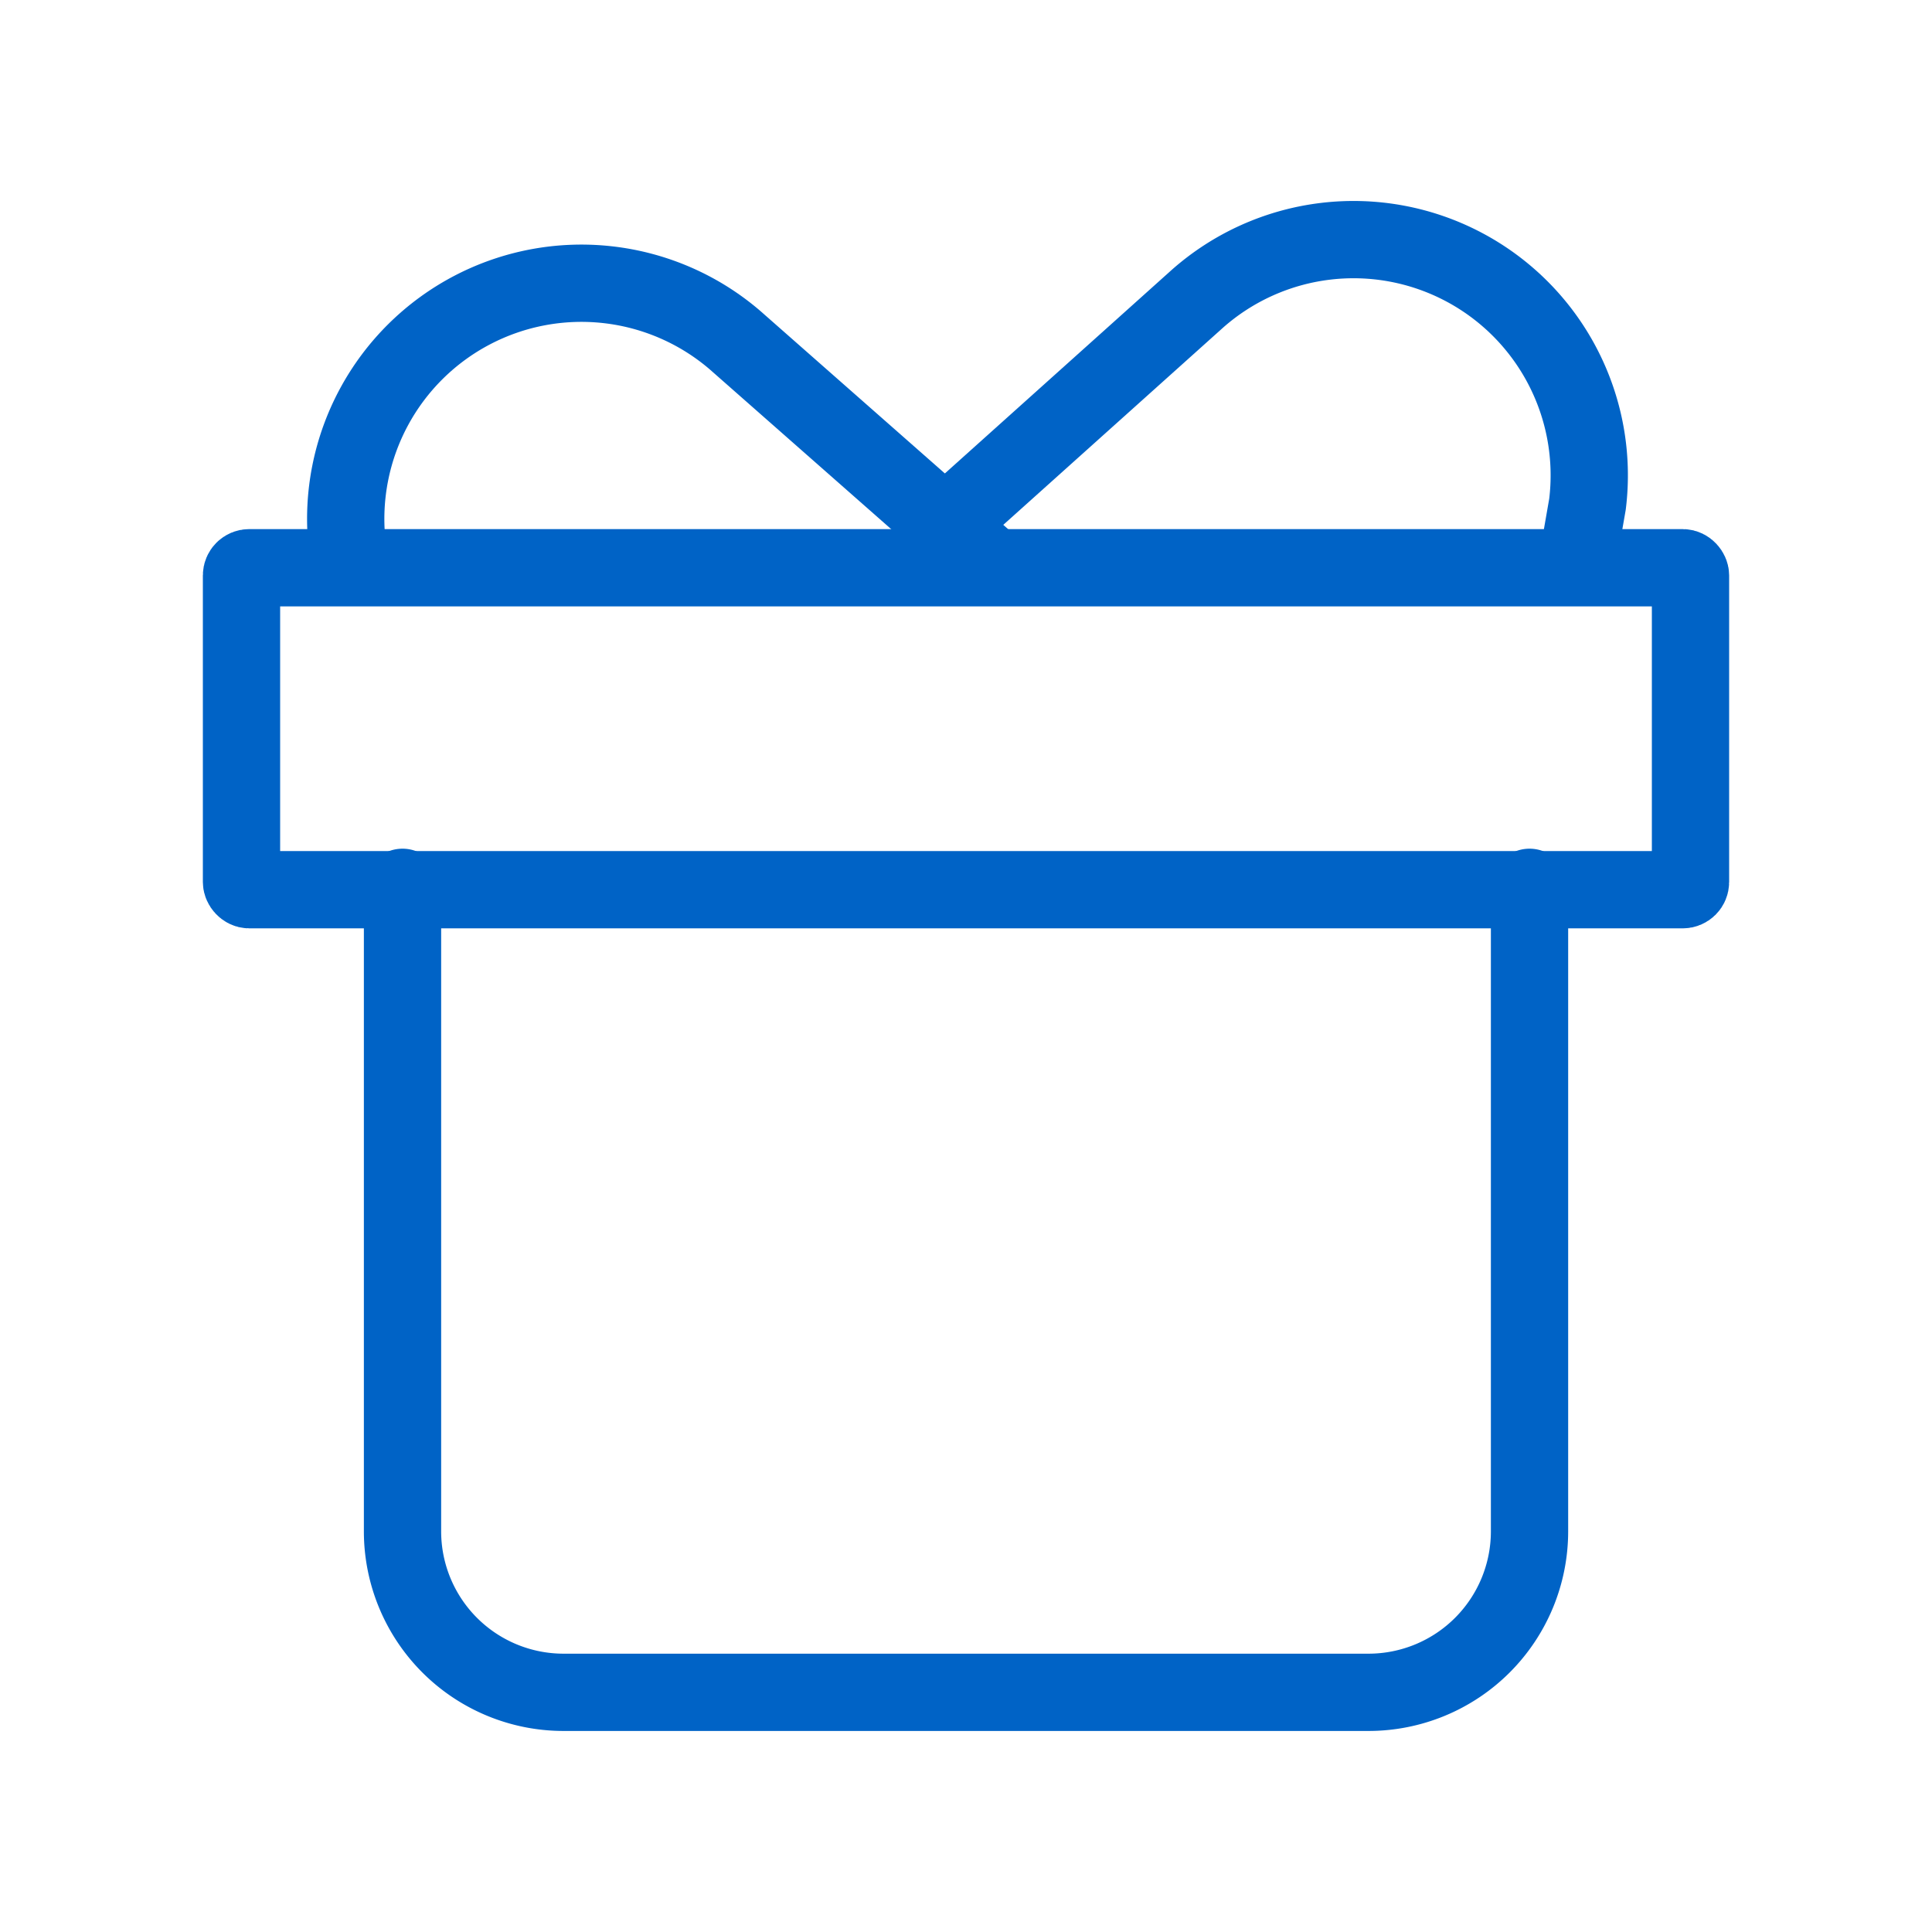 <svg xmlns="http://www.w3.org/2000/svg" width="50" height="50" viewBox="0 0 50 50"><rect width="50" height="50" fill="none"/><g transform="translate(6.25 6.202)"><rect width="37.5" height="8.333" rx="0.2" transform="translate(0 8.491)" fill="none" stroke="#0063c6" stroke-linecap="round" stroke-linejoin="round" stroke-width="2"/><path d="M34.167,11V27.667A4.167,4.167,0,0,1,30,31.833H9.167A4.167,4.167,0,0,1,5,27.667V11" transform="translate(-0.833 5.762)" fill="none" stroke="#0063c6" stroke-linecap="round" stroke-linejoin="round" stroke-width="2"/><path d="M4.326,10.8v-.583a6.1,6.1,0,0,1,10.042-5.25L20.993,10.8" transform="translate(-1.597 -2.367)" fill="none" stroke="#0063c6" stroke-linecap="round" stroke-linejoin="round" stroke-width="2"/><path d="M28.1,11.383,28.376,9.8a6.1,6.1,0,0,0-10.1-5.312L11.73,10.362" transform="translate(6.458 -2.954)" fill="none" stroke="#0063c6" stroke-linecap="round" stroke-linejoin="round" stroke-width="2"/></g></svg>